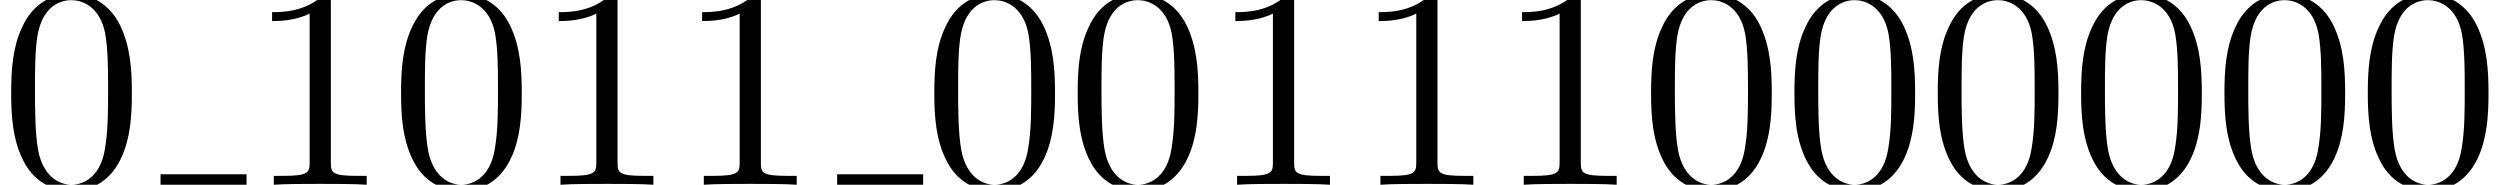 <?xml version='1.0' encoding='UTF-8'?>
<!-- This file was generated by dvisvgm 2.6.3 -->
<svg version='1.1' xmlns='http://www.w3.org/2000/svg' xmlns:xlink='http://www.w3.org/1999/xlink' width='95.128pt' height='7.03pt' viewBox='70.735 61.712 95.128 7.03'>
<defs>
<path id='g0-48' d='M5.018 -3.491C5.018 -4.364 4.964 -5.236 4.582 -6.044C4.08 -7.091 3.185 -7.265 2.727 -7.265C2.073 -7.265 1.276 -6.982 0.829 -5.967C0.48 -5.215 0.425 -4.364 0.425 -3.491C0.425 -2.673 0.469 -1.691 0.916 -0.862C1.385 0.022 2.182 0.24 2.716 0.24C3.305 0.24 4.135 0.011 4.615 -1.025C4.964 -1.778 5.018 -2.629 5.018 -3.491ZM2.716 0C2.291 0 1.647 -0.273 1.451 -1.32C1.331 -1.975 1.331 -2.978 1.331 -3.622C1.331 -4.32 1.331 -5.04 1.418 -5.629C1.625 -6.927 2.444 -7.025 2.716 -7.025C3.076 -7.025 3.796 -6.829 4.004 -5.749C4.113 -5.138 4.113 -4.309 4.113 -3.622C4.113 -2.804 4.113 -2.062 3.993 -1.364C3.829 -0.327 3.207 0 2.716 0Z'/>
<path id='g0-49' d='M3.207 -6.982C3.207 -7.244 3.207 -7.265 2.956 -7.265C2.28 -6.567 1.32 -6.567 0.971 -6.567V-6.229C1.189 -6.229 1.833 -6.229 2.4 -6.513V-0.862C2.4 -0.469 2.367 -0.338 1.385 -0.338H1.036V0C1.418 -0.033 2.367 -0.033 2.804 -0.033S4.189 -0.033 4.571 0V-0.338H4.222C3.24 -0.338 3.207 -0.458 3.207 -0.862V-6.982Z'/>
</defs>
<g id='page1'>
<use x='70.735' y='68.742' xlink:href='#g0-48'/>
<rect x='76.844' y='68.344' height='0.399' width='3.273'/>
<use x='80.117' y='68.742' xlink:href='#g0-49'/>
<use x='85.571' y='68.742' xlink:href='#g0-48'/>
<use x='91.026' y='68.742' xlink:href='#g0-49'/>
<use x='96.48' y='68.742' xlink:href='#g0-49'/>
<rect x='102.589' y='68.344' height='0.399' width='3.273'/>
<use x='105.862' y='68.742' xlink:href='#g0-48'/>
<use x='111.317' y='68.742' xlink:href='#g0-48'/>
<use x='116.771' y='68.742' xlink:href='#g0-49'/>
<use x='122.226' y='68.742' xlink:href='#g0-49'/>
<use x='127.68' y='68.742' xlink:href='#g0-49'/>
<use x='133.135' y='68.742' xlink:href='#g0-48'/>
<use x='138.59' y='68.742' xlink:href='#g0-48'/>
<use x='144.044' y='68.742' xlink:href='#g0-48'/>
<use x='149.499' y='68.742' xlink:href='#g0-48'/>
<use x='154.953' y='68.742' xlink:href='#g0-48'/>
<use x='160.408' y='68.742' xlink:href='#g0-48'/>
</g>
</svg><!--Rendered by QuickLaTeX.com-->